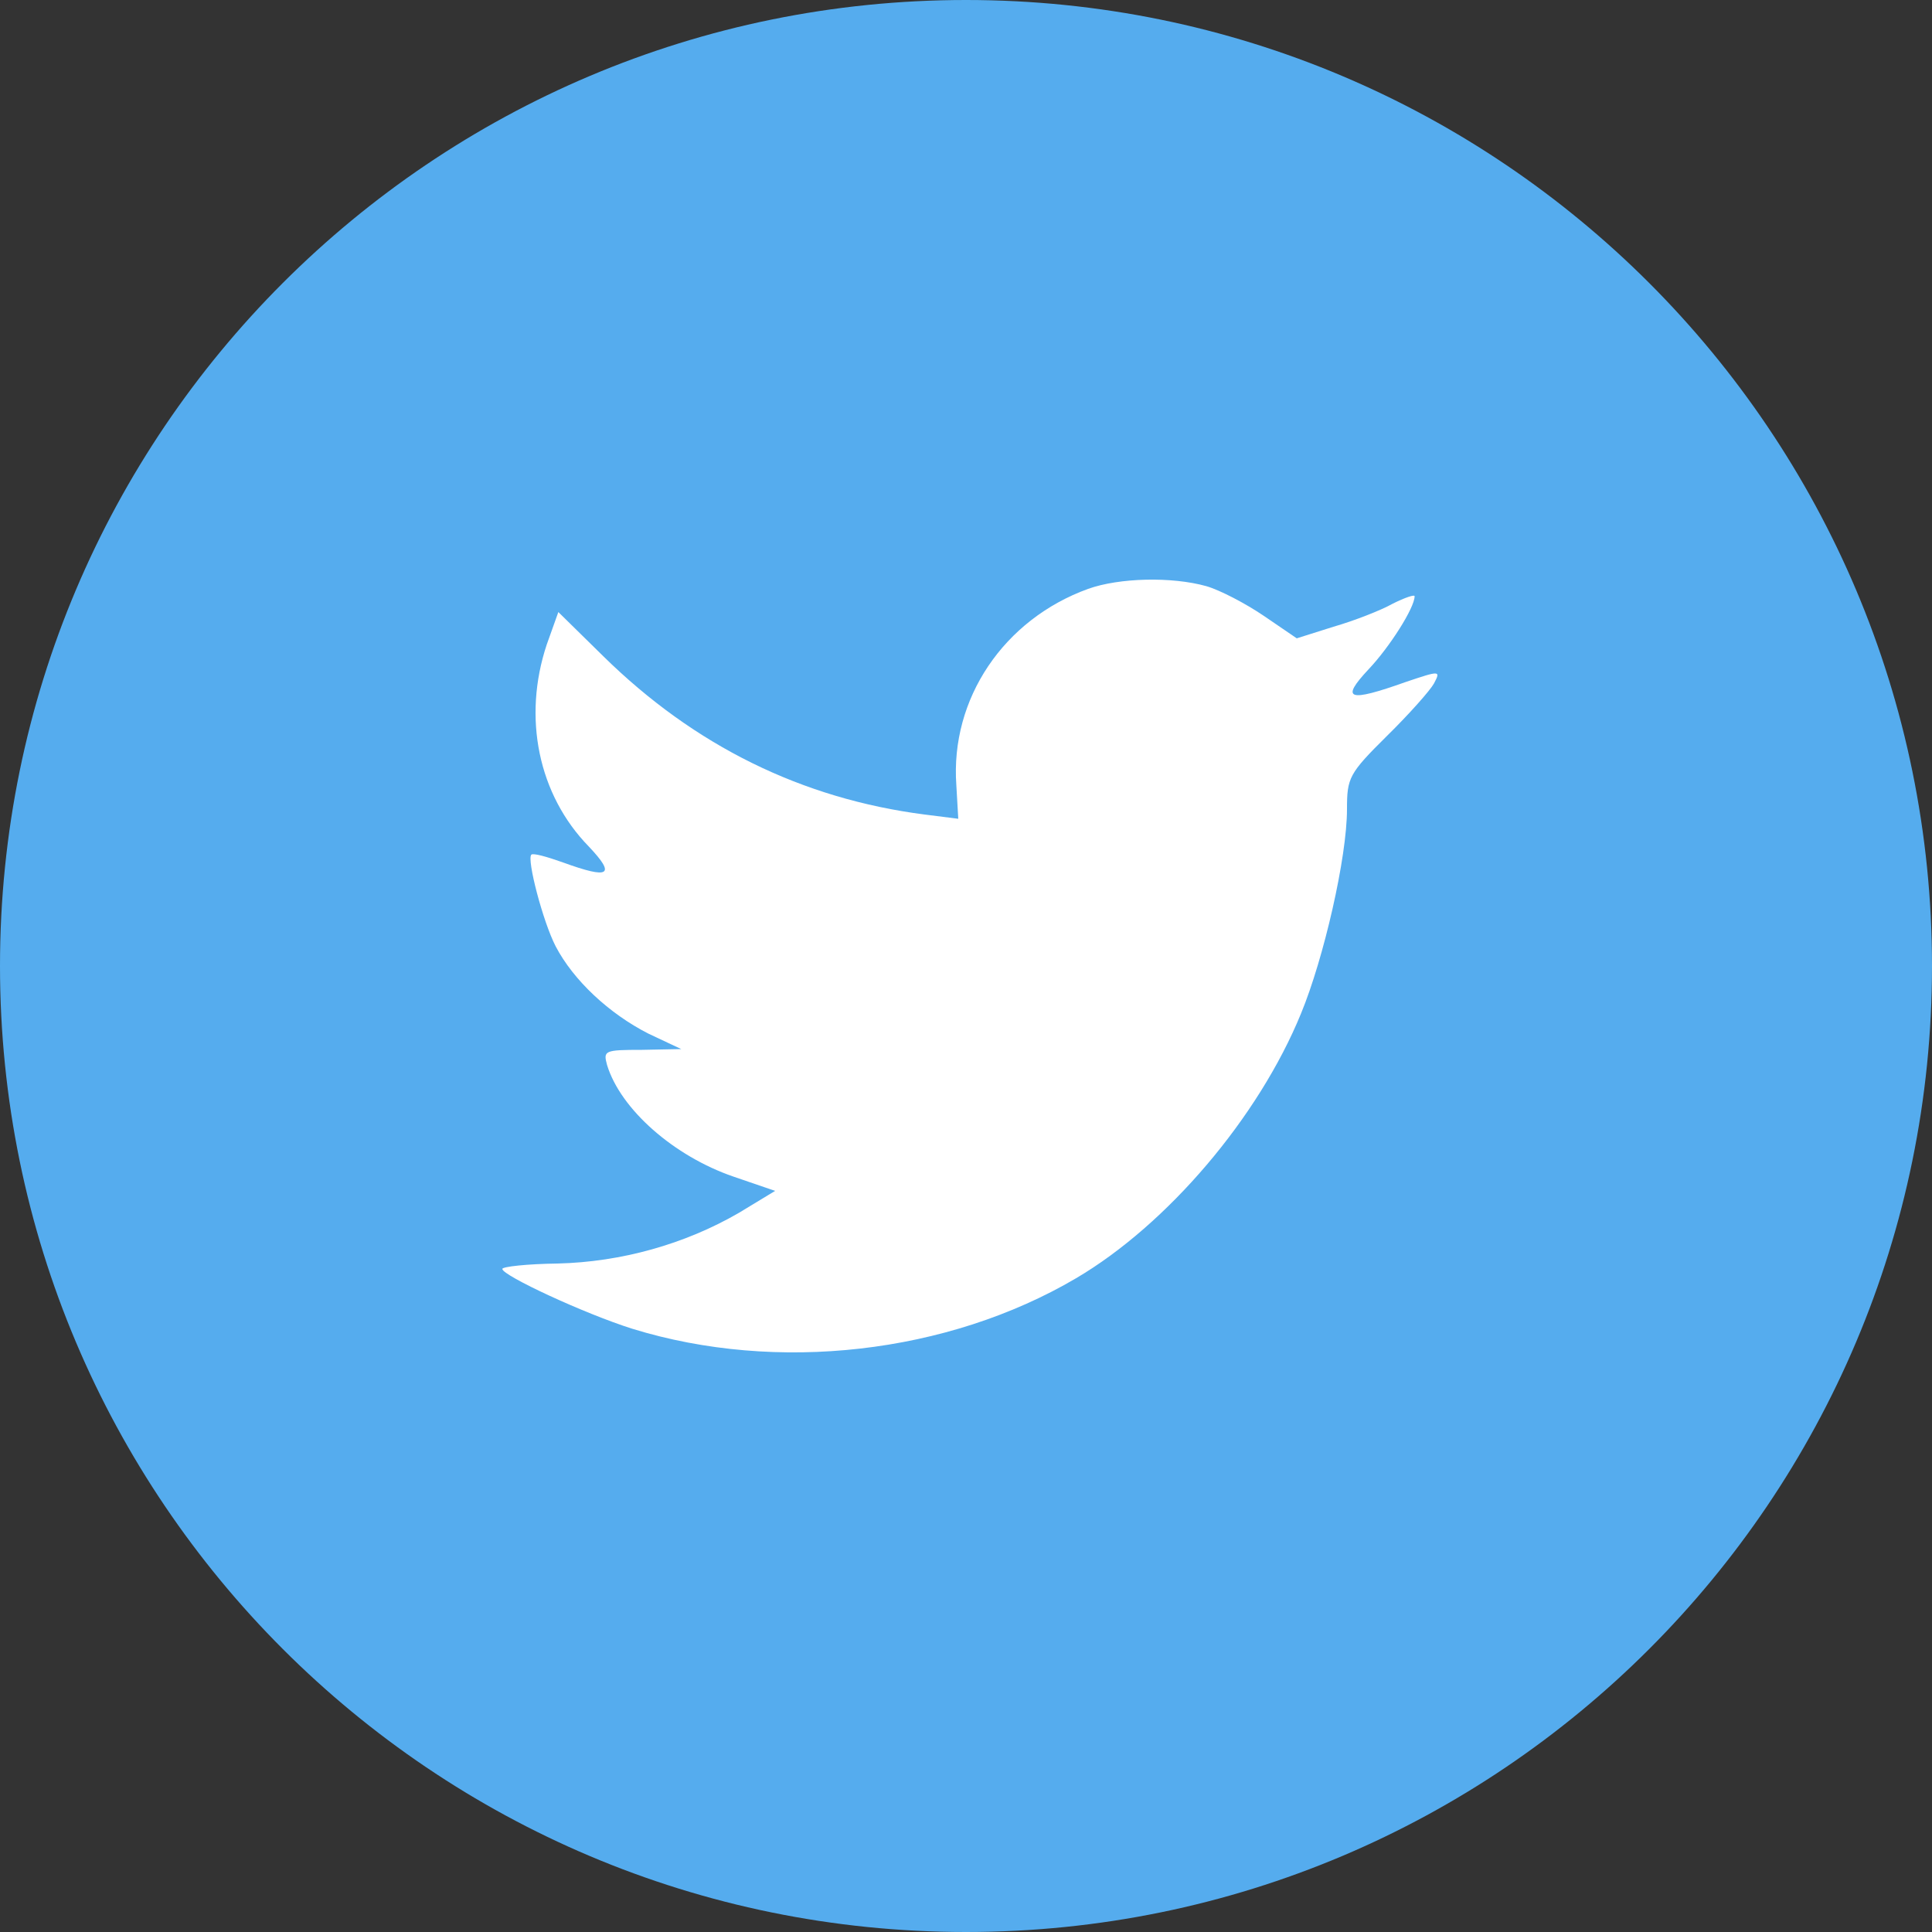 <svg xmlns="http://www.w3.org/2000/svg" width="50" height="50" viewBox="0 0 50 50"><rect x="0" y="0" width="50" height="50" fill="#333333" stroke="none"/><title>back</title><path d="M0 25C0 11.19 11.19 0 25 0s25 11.19 25 25-11.19 25-25 25S0 38.81 0 25z" fill="#55acee"/><path d="M24.75 20.32l.05.87-.87-.11c-3.18-.41-5.96-1.78-8.32-4.1l-1.16-1.14-.3.84c-.63 1.89-.22 3.89 1.09 5.23.7.74.54.85-.67.41-.42-.15-.78-.25-.82-.2-.12.12.3 1.73.63 2.37.46.88 1.38 1.74 2.4 2.26l.85.4-1.01.02c-.98 0-1.01.02-.91.39.35 1.15 1.73 2.36 3.27 2.89l1.08.37-.94.57c-1.4.81-3.04 1.27-4.69 1.31-.78.01-1.43.08-1.43.14 0 .17 2.13 1.16 3.37 1.55 3.73 1.15 8.15.65 11.48-1.31 2.36-1.39 4.72-4.16 5.82-6.85.59-1.43 1.19-4.04 1.19-5.29 0-.81.05-.92 1.03-1.89.58-.57 1.12-1.18 1.22-1.36.18-.34.16-.34-.73-.04-1.49.53-1.7.46-.96-.33.54-.57 1.19-1.59 1.19-1.89 0-.05-.26.04-.56.19-.32.18-1.02.45-1.54.6l-.95.3-.85-.58c-.47-.32-1.14-.67-1.49-.77-.89-.25-2.25-.22-3.06.07-2.18.79-3.57 2.84-3.41 5.08z" fill="#fff"/></svg>